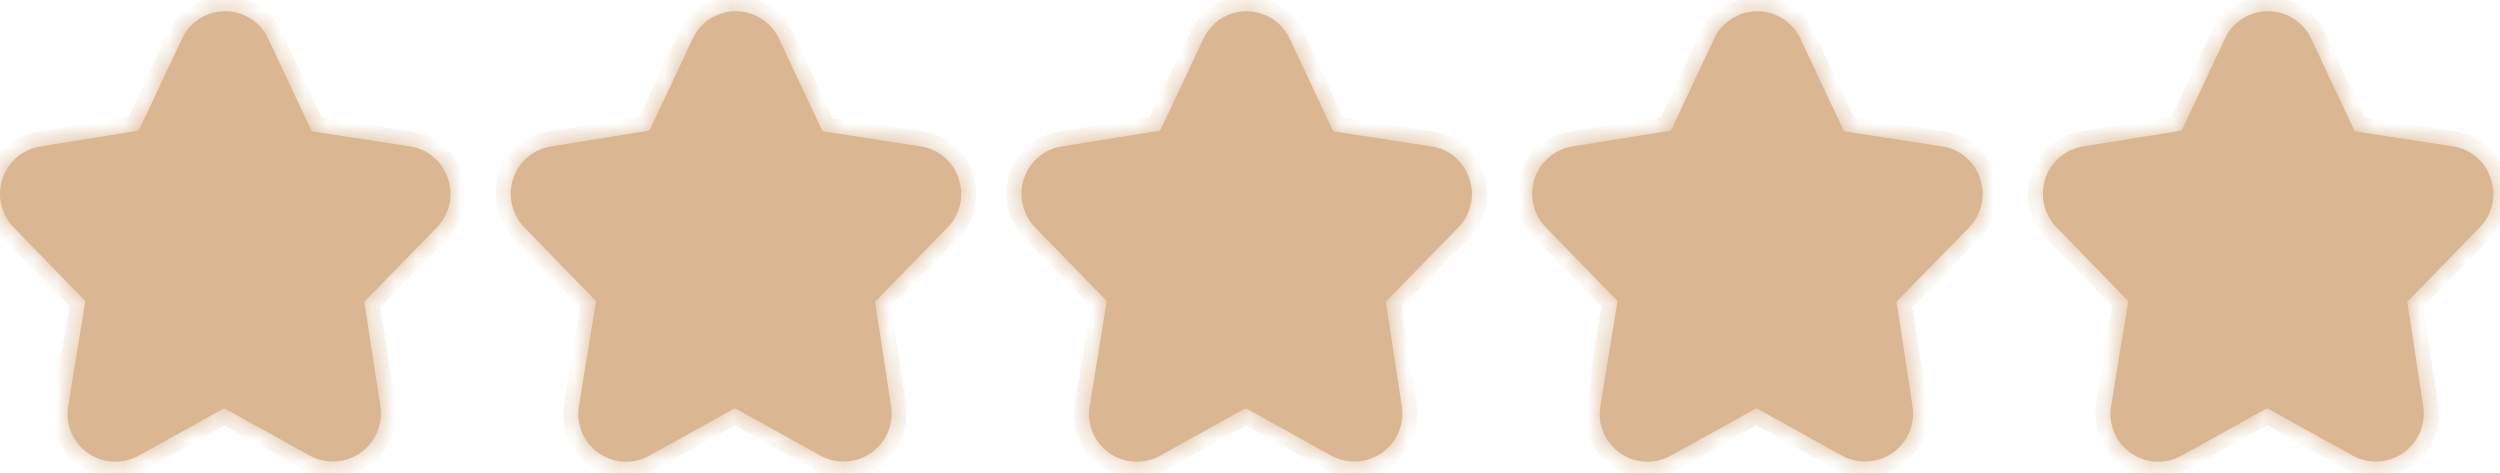 <svg width="111" height="21" viewBox="0 0 111 21" fill="none" xmlns="http://www.w3.org/2000/svg">
<mask id="path-1-inside-1_1_236" fill="white">
<path fill-rule="evenodd" clip-rule="evenodd" d="M19.885 7.929C20.145 8.686 19.956 9.526 19.395 10.098L16.192 13.378C16.171 13.415 16.171 13.461 16.192 13.498L16.883 18.017C17.015 18.822 16.675 19.631 16.009 20.101C15.342 20.571 14.465 20.62 13.75 20.227L10.017 18.157C9.979 18.137 9.934 18.137 9.896 18.157L6.163 20.227C5.449 20.629 4.567 20.584 3.897 20.112C3.227 19.64 2.89 18.824 3.03 18.017L3.771 13.478C3.79 13.436 3.79 13.389 3.771 13.348L0.608 10.098C0.05 9.525 -0.142 8.689 0.108 7.929C0.36 7.17 1.018 6.617 1.809 6.499L6.093 5.809C6.136 5.798 6.172 5.769 6.193 5.729L8.075 1.73C8.417 0.978 9.17 0.497 9.997 0.5C10.834 0.5 11.591 0.995 11.928 1.76L13.81 5.759C13.826 5.798 13.859 5.827 13.9 5.839L18.194 6.499C18.985 6.614 19.641 7.168 19.885 7.929ZM14.21 13.798C14.104 13.127 14.319 12.446 14.791 11.958L17.994 8.669C18.023 8.623 18.023 8.564 17.994 8.519C17.976 8.471 17.934 8.436 17.884 8.429L13.6 7.769C12.895 7.664 12.29 7.214 11.988 6.569L10.117 2.57C10.096 2.523 10.047 2.495 9.997 2.5C9.966 2.497 9.935 2.507 9.912 2.528C9.889 2.549 9.876 2.579 9.876 2.61L7.995 6.609C7.707 7.244 7.122 7.694 6.433 7.809L2.14 8.469C2.092 8.478 2.054 8.512 2.04 8.559C2.013 8.605 2.013 8.662 2.04 8.709L5.202 11.978C5.679 12.464 5.894 13.147 5.783 13.818L5.042 18.357C5.035 18.411 5.058 18.465 5.102 18.497H5.232L8.936 16.407C9.577 16.053 10.356 16.053 10.998 16.407L14.811 18.477C14.848 18.509 14.903 18.509 14.941 18.477C14.985 18.445 15.008 18.391 15.001 18.337L14.21 13.798Z"/>
<path d="M6.667 6.333L0.833 8.417L4.583 13.417V19.667L10 17.167L15.833 19.667L15 13L19.167 8.417L13.333 6.333L10 1.333L6.667 6.333Z"/>
</mask>
<path fill-rule="evenodd" clip-rule="evenodd" d="M19.885 7.929C20.145 8.686 19.956 9.526 19.395 10.098L16.192 13.378C16.171 13.415 16.171 13.461 16.192 13.498L16.883 18.017C17.015 18.822 16.675 19.631 16.009 20.101C15.342 20.571 14.465 20.62 13.75 20.227L10.017 18.157C9.979 18.137 9.934 18.137 9.896 18.157L6.163 20.227C5.449 20.629 4.567 20.584 3.897 20.112C3.227 19.64 2.89 18.824 3.03 18.017L3.771 13.478C3.79 13.436 3.79 13.389 3.771 13.348L0.608 10.098C0.05 9.525 -0.142 8.689 0.108 7.929C0.36 7.17 1.018 6.617 1.809 6.499L6.093 5.809C6.136 5.798 6.172 5.769 6.193 5.729L8.075 1.73C8.417 0.978 9.17 0.497 9.997 0.5C10.834 0.5 11.591 0.995 11.928 1.76L13.81 5.759C13.826 5.798 13.859 5.827 13.9 5.839L18.194 6.499C18.985 6.614 19.641 7.168 19.885 7.929ZM14.21 13.798C14.104 13.127 14.319 12.446 14.791 11.958L17.994 8.669C18.023 8.623 18.023 8.564 17.994 8.519C17.976 8.471 17.934 8.436 17.884 8.429L13.6 7.769C12.895 7.664 12.29 7.214 11.988 6.569L10.117 2.57C10.096 2.523 10.047 2.495 9.997 2.5C9.966 2.497 9.935 2.507 9.912 2.528C9.889 2.549 9.876 2.579 9.876 2.61L7.995 6.609C7.707 7.244 7.122 7.694 6.433 7.809L2.14 8.469C2.092 8.478 2.054 8.512 2.04 8.559C2.013 8.605 2.013 8.662 2.04 8.709L5.202 11.978C5.679 12.464 5.894 13.147 5.783 13.818L5.042 18.357C5.035 18.411 5.058 18.465 5.102 18.497H5.232L8.936 16.407C9.577 16.053 10.356 16.053 10.998 16.407L14.811 18.477C14.848 18.509 14.903 18.509 14.941 18.477C14.985 18.445 15.008 18.391 15.001 18.337L14.21 13.798Z" fill="#DAB692"/>
<path d="M6.667 6.333L0.833 8.417L4.583 13.417V19.667L10 17.167L15.833 19.667L15 13L19.167 8.417L13.333 6.333L10 1.333L6.667 6.333Z" fill="#DAB692"/>
<path d="M19.885 7.929L19.248 8.133L19.252 8.146L19.885 7.929ZM19.395 10.098L18.917 9.63L18.916 9.631L19.395 10.098ZM16.192 13.378L15.713 12.91L15.655 12.97L15.613 13.043L16.192 13.378ZM16.192 13.498L16.854 13.397L16.834 13.272L16.771 13.163L16.192 13.498ZM16.883 18.017L16.221 18.118L16.222 18.125L16.883 18.017ZM13.75 20.227L13.425 20.812L13.427 20.813L13.75 20.227ZM10.017 18.157L10.341 17.572L10.333 17.567L10.325 17.563L10.017 18.157ZM9.896 18.157L9.588 17.563L9.58 17.567L9.572 17.572L9.896 18.157ZM6.163 20.227L5.839 19.641L5.835 19.644L6.163 20.227ZM3.03 18.017L3.69 18.132L3.691 18.125L3.03 18.017ZM3.771 13.478L3.16 13.206L3.125 13.285L3.111 13.37L3.771 13.478ZM3.771 13.348L4.382 13.076L4.334 12.967L4.251 12.881L3.771 13.348ZM0.608 10.098L0.129 10.565L0.129 10.565L0.608 10.098ZM0.108 7.929L-0.527 7.718L-0.528 7.719L0.108 7.929ZM1.809 6.499L1.908 7.161L1.916 7.16L1.809 6.499ZM6.093 5.809L6.2 6.47L6.233 6.464L6.266 6.455L6.093 5.809ZM6.193 5.729L6.785 6.041L6.792 6.028L6.799 6.014L6.193 5.729ZM8.075 1.73L8.68 2.015L8.684 2.007L8.075 1.73ZM9.997 0.5L9.994 1.169L9.996 1.169L9.997 0.5ZM11.928 1.76L11.316 2.03L11.319 2.037L11.323 2.045L11.928 1.76ZM13.81 5.759L14.426 5.499L14.421 5.486L14.415 5.474L13.81 5.759ZM13.9 5.839L13.714 6.482L13.756 6.494L13.798 6.5L13.9 5.839ZM18.194 6.499L18.092 7.16L18.098 7.161L18.194 6.499ZM14.21 13.798L13.549 13.903L13.551 13.913L14.21 13.798ZM14.791 11.958L14.311 11.491L14.31 11.493L14.791 11.958ZM17.994 8.669L18.473 9.135L18.521 9.086L18.559 9.027L17.994 8.669ZM17.994 8.519L17.366 8.75L17.39 8.817L17.429 8.877L17.994 8.519ZM17.884 8.429L17.985 7.767L17.985 7.767L17.884 8.429ZM13.6 7.769L13.702 7.107L13.698 7.107L13.6 7.769ZM11.988 6.569L12.595 6.286L12.594 6.285L11.988 6.569ZM10.117 2.57L9.507 2.846L9.511 2.853L10.117 2.57ZM9.997 2.5L9.936 3.166L9.996 3.172L10.056 3.166L9.997 2.5ZM9.912 2.528L10.364 3.022L10.364 3.021L9.912 2.528ZM9.876 2.61L10.482 2.895L10.546 2.758L10.546 2.607L9.876 2.61ZM7.995 6.609L7.389 6.324L7.385 6.333L7.995 6.609ZM6.433 7.809L6.535 8.47L6.544 8.469L6.433 7.809ZM2.14 8.469L2.038 7.807L2.026 7.809L2.014 7.811L2.14 8.469ZM2.04 8.559L2.619 8.894L2.657 8.827L2.68 8.753L2.04 8.559ZM2.04 8.709L1.46 9.044L1.501 9.115L1.559 9.174L2.04 8.709ZM5.202 11.978L4.721 12.443L4.725 12.447L5.202 11.978ZM5.783 13.818L5.123 13.708L5.122 13.71L5.783 13.818ZM5.042 18.357L4.382 18.249L4.38 18.261L4.379 18.272L5.042 18.357ZM5.102 18.497L4.707 19.037L4.883 19.166H5.102V18.497ZM5.232 18.497V19.166H5.408L5.561 19.08L5.232 18.497ZM8.936 16.407L8.612 15.821L8.607 15.825L8.936 16.407ZM10.998 16.407L10.674 16.993L10.678 16.995L10.998 16.407ZM14.811 18.477L15.246 17.968L15.192 17.922L15.13 17.889L14.811 18.477ZM14.941 18.477L14.545 17.937L14.525 17.952L14.506 17.968L14.941 18.477ZM15.001 18.337L15.665 18.252L15.663 18.237L15.66 18.222L15.001 18.337ZM0.833 8.417L0.608 7.787L-0.247 8.092L0.298 8.818L0.833 8.417ZM6.667 6.333L6.892 6.963L7.1 6.889L7.223 6.704L6.667 6.333ZM10 1.333L10.557 0.962L10 0.127L9.443 0.962L10 1.333ZM13.333 6.333L12.777 6.704L12.899 6.889L13.108 6.963L13.333 6.333ZM19.167 8.417L19.662 8.867L20.337 8.124L19.392 7.787L19.167 8.417ZM15 13L14.505 12.55L14.298 12.778L14.336 13.083L15 13ZM15.833 19.667L15.57 20.282L16.642 20.741L16.497 19.584L15.833 19.667ZM10 17.167L10.264 16.552L9.99 16.434L9.72 16.559L10 17.167ZM4.583 19.667H3.914V20.712L4.864 20.274L4.583 19.667ZM4.583 13.417H5.252V13.194L5.119 13.015L4.583 13.417ZM19.252 8.146C19.43 8.664 19.3 9.238 18.917 9.63L19.873 10.566C20.611 9.813 20.86 8.709 20.518 7.712L19.252 8.146ZM18.916 9.631L15.713 12.91L16.671 13.845L19.873 10.566L18.916 9.631ZM15.613 13.043C15.472 13.287 15.472 13.588 15.613 13.833L16.771 13.163C16.87 13.333 16.87 13.543 16.771 13.713L15.613 13.043ZM15.531 13.599L16.221 18.118L17.544 17.916L16.854 13.397L15.531 13.599ZM16.222 18.125C16.313 18.677 16.08 19.232 15.623 19.554L16.394 20.648C17.27 20.03 17.716 18.966 17.543 17.909L16.222 18.125ZM15.623 19.554C15.165 19.877 14.563 19.911 14.073 19.64L13.427 20.813C14.366 21.33 15.518 21.266 16.394 20.648L15.623 19.554ZM14.074 19.641L10.341 17.572L9.692 18.742L13.425 20.812L14.074 19.641ZM10.325 17.563C10.094 17.443 9.819 17.443 9.588 17.563L10.205 18.751C10.049 18.832 9.864 18.832 9.708 18.751L10.325 17.563ZM9.572 17.572L5.839 19.641L6.488 20.812L10.221 18.742L9.572 17.572ZM5.835 19.644C5.346 19.919 4.741 19.889 4.283 19.565L3.511 20.659C4.392 21.28 5.552 21.339 6.492 20.81L5.835 19.644ZM4.283 19.565C3.824 19.242 3.594 18.684 3.69 18.132L2.371 17.902C2.186 18.964 2.63 20.037 3.511 20.659L4.283 19.565ZM3.691 18.125L4.431 13.586L3.111 13.37L2.37 17.909L3.691 18.125ZM4.382 13.75C4.478 13.535 4.478 13.29 4.382 13.076L3.16 13.62C3.101 13.488 3.101 13.338 3.16 13.206L4.382 13.75ZM4.251 12.881L1.088 9.632L0.129 10.565L3.292 13.815L4.251 12.881ZM1.088 9.632C0.704 9.237 0.571 8.661 0.743 8.138L-0.528 7.719C-0.856 8.716 -0.603 9.812 0.129 10.565L1.088 9.632ZM0.743 8.139C0.915 7.62 1.365 7.242 1.908 7.161L1.711 5.837C0.67 5.992 -0.196 6.719 -0.527 7.718L0.743 8.139ZM1.916 7.16L6.2 6.47L5.987 5.148L1.703 5.838L1.916 7.16ZM6.266 6.455C6.49 6.395 6.678 6.245 6.785 6.041L5.601 5.417C5.667 5.292 5.782 5.2 5.92 5.163L6.266 6.455ZM6.799 6.014L8.68 2.015L7.469 1.445L5.588 5.444L6.799 6.014ZM8.684 2.007C8.917 1.495 9.43 1.167 9.994 1.169L9.999 -0.169C8.91 -0.174 7.918 0.461 7.466 1.452L8.684 2.007ZM9.996 1.169C10.568 1.169 11.086 1.507 11.316 2.03L12.541 1.49C12.096 0.482 11.099 -0.168 9.997 -0.169L9.996 1.169ZM11.323 2.045L13.204 6.044L14.415 5.474L12.534 1.475L11.323 2.045ZM13.194 6.02C13.289 6.244 13.48 6.414 13.714 6.482L14.086 5.196C14.239 5.241 14.364 5.352 14.426 5.499L13.194 6.02ZM13.798 6.5L18.092 7.16L18.295 5.838L14.002 5.178L13.798 6.5ZM18.098 7.161C18.636 7.239 19.082 7.617 19.248 8.133L20.522 7.724C20.2 6.72 19.333 5.988 18.29 5.837L18.098 7.161ZM14.871 13.693C14.798 13.23 14.946 12.76 15.272 12.423L14.31 11.493C13.691 12.132 13.41 13.025 13.55 13.903L14.871 13.693ZM15.27 12.425L18.473 9.135L17.514 8.202L14.311 11.491L15.27 12.425ZM18.559 9.027C18.727 8.763 18.727 8.425 18.559 8.16L17.429 8.877C17.319 8.704 17.319 8.483 17.429 8.31L18.559 9.027ZM18.622 8.287C18.52 8.011 18.276 7.812 17.985 7.767L17.782 9.09C17.592 9.061 17.432 8.931 17.366 8.75L18.622 8.287ZM17.985 7.767L13.702 7.107L13.498 8.43L17.782 9.09L17.985 7.767ZM13.698 7.107C13.215 7.035 12.801 6.727 12.595 6.286L11.382 6.852C11.779 7.701 12.575 8.293 13.502 8.431L13.698 7.107ZM12.594 6.285L10.723 2.286L9.511 2.853L11.382 6.853L12.594 6.285ZM10.726 2.293C10.587 1.987 10.27 1.803 9.937 1.833L10.056 3.166C9.825 3.187 9.604 3.059 9.507 2.846L10.726 2.293ZM10.057 1.833C9.839 1.813 9.622 1.886 9.46 2.035L10.364 3.021C10.248 3.128 10.092 3.18 9.936 3.166L10.057 1.833ZM9.46 2.035C9.298 2.183 9.207 2.393 9.207 2.612L10.546 2.607C10.546 2.764 10.48 2.915 10.364 3.022L9.46 2.035ZM9.271 2.325L7.389 6.324L8.6 6.894L10.482 2.895L9.271 2.325ZM7.385 6.333C7.19 6.764 6.792 7.071 6.323 7.149L6.544 8.469C7.452 8.317 8.225 7.724 8.604 6.885L7.385 6.333ZM6.332 7.147L2.038 7.807L2.241 9.13L6.535 8.47L6.332 7.147ZM2.014 7.811C1.723 7.867 1.486 8.08 1.399 8.364L2.68 8.753C2.622 8.945 2.462 9.088 2.265 9.126L2.014 7.811ZM1.46 8.224C1.314 8.477 1.314 8.79 1.46 9.044L2.619 8.374C2.712 8.534 2.712 8.733 2.619 8.894L1.46 8.224ZM1.559 9.174L4.721 12.443L5.683 11.513L2.52 8.243L1.559 9.174ZM4.725 12.447C5.051 12.78 5.199 13.248 5.123 13.708L6.443 13.928C6.59 13.046 6.306 12.148 5.68 11.509L4.725 12.447ZM5.122 13.71L4.382 18.249L5.703 18.465L6.443 13.925L5.122 13.71ZM4.379 18.272C4.341 18.567 4.466 18.86 4.707 19.037L5.498 17.957C5.65 18.069 5.73 18.255 5.706 18.442L4.379 18.272ZM5.102 19.166H5.232V17.828H5.102V19.166ZM5.561 19.08L9.264 16.99L8.607 15.825L4.904 17.914L5.561 19.08ZM9.259 16.993C9.699 16.75 10.234 16.75 10.674 16.993L11.321 15.822C10.478 15.356 9.455 15.356 8.612 15.822L9.259 16.993ZM10.678 16.995L14.492 19.065L15.13 17.889L11.317 15.819L10.678 16.995ZM14.376 18.986C14.664 19.232 15.088 19.232 15.376 18.986L14.506 17.968C14.719 17.786 15.033 17.786 15.246 17.968L14.376 18.986ZM15.337 19.017C15.577 18.84 15.703 18.547 15.665 18.252L14.337 18.422C14.313 18.235 14.393 18.049 14.545 17.937L15.337 19.017ZM15.66 18.222L14.87 13.683L13.551 13.913L14.342 18.452L15.66 18.222ZM1.058 9.047L6.892 6.963L6.442 5.703L0.608 7.787L1.058 9.047ZM7.223 6.704L10.557 1.704L9.443 0.962L6.11 5.962L7.223 6.704ZM9.443 1.704L12.777 6.704L13.89 5.962L10.557 0.962L9.443 1.704ZM13.108 6.963L18.942 9.047L19.392 7.787L13.558 5.703L13.108 6.963ZM18.672 7.967L14.505 12.55L15.495 13.45L19.662 8.867L18.672 7.967ZM14.336 13.083L15.169 19.75L16.497 19.584L15.664 12.917L14.336 13.083ZM16.097 19.052L10.264 16.552L9.736 17.782L15.57 20.282L16.097 19.052ZM9.72 16.559L4.303 19.059L4.864 20.274L10.28 17.774L9.72 16.559ZM5.252 19.667V13.417H3.914V19.667H5.252ZM5.119 13.015L1.369 8.015L0.298 8.818L4.048 13.818L5.119 13.015Z" fill="#DAB692" mask="url(#path-1-inside-1_1_236)"/>
<mask id="path-3-inside-2_1_236" fill="white">
<path fill-rule="evenodd" clip-rule="evenodd" d="M42.562 7.929C42.822 8.686 42.632 9.526 42.071 10.098L38.869 13.378C38.847 13.415 38.847 13.461 38.869 13.498L39.559 18.017C39.691 18.822 39.352 19.631 38.685 20.101C38.018 20.571 37.141 20.62 36.426 20.227L32.693 18.157C32.656 18.137 32.611 18.137 32.573 18.157L28.84 20.227C28.126 20.629 27.243 20.584 26.574 20.112C25.904 19.64 25.566 18.824 25.707 18.017L26.448 13.478C26.466 13.436 26.466 13.389 26.448 13.348L23.285 10.098C22.727 9.525 22.534 8.689 22.784 7.929C23.036 7.17 23.694 6.617 24.486 6.499L28.77 5.809C28.813 5.798 28.849 5.769 28.87 5.729L30.751 1.73C31.094 0.978 31.846 0.497 32.673 0.5C33.51 0.5 34.268 0.995 34.605 1.76L36.486 5.759C36.503 5.798 36.536 5.827 36.577 5.839L40.87 6.499C41.661 6.614 42.318 7.168 42.562 7.929ZM36.887 13.798C36.78 13.127 36.995 12.446 37.467 11.958L40.67 8.669C40.699 8.623 40.699 8.564 40.67 8.519C40.653 8.471 40.61 8.436 40.56 8.429L36.276 7.769C35.572 7.664 34.966 7.214 34.665 6.569L32.793 2.57C32.772 2.523 32.724 2.495 32.673 2.5C32.642 2.497 32.611 2.507 32.589 2.528C32.566 2.549 32.553 2.579 32.553 2.61L30.671 6.609C30.384 7.244 29.798 7.694 29.11 7.809L24.816 8.469C24.769 8.478 24.73 8.512 24.716 8.559C24.689 8.605 24.689 8.662 24.716 8.709L27.879 11.978C28.355 12.464 28.571 13.147 28.459 13.818L27.719 18.357C27.712 18.411 27.735 18.465 27.779 18.497H27.909L31.612 16.407C32.254 16.053 33.032 16.053 33.674 16.407L37.487 18.477C37.525 18.509 37.58 18.509 37.617 18.477C37.661 18.445 37.684 18.391 37.678 18.337L36.887 13.798Z"/>
<path d="M29.343 6.333L23.51 8.417L27.26 13.417V19.667L32.676 17.167L38.51 19.667L37.676 13L41.843 8.417L36.01 6.333L32.676 1.333L29.343 6.333Z"/>
</mask>
<path fill-rule="evenodd" clip-rule="evenodd" d="M42.562 7.929C42.822 8.686 42.632 9.526 42.071 10.098L38.869 13.378C38.847 13.415 38.847 13.461 38.869 13.498L39.559 18.017C39.691 18.822 39.352 19.631 38.685 20.101C38.018 20.571 37.141 20.62 36.426 20.227L32.693 18.157C32.656 18.137 32.611 18.137 32.573 18.157L28.84 20.227C28.126 20.629 27.243 20.584 26.574 20.112C25.904 19.64 25.566 18.824 25.707 18.017L26.448 13.478C26.466 13.436 26.466 13.389 26.448 13.348L23.285 10.098C22.727 9.525 22.534 8.689 22.784 7.929C23.036 7.17 23.694 6.617 24.486 6.499L28.77 5.809C28.813 5.798 28.849 5.769 28.87 5.729L30.751 1.73C31.094 0.978 31.846 0.497 32.673 0.5C33.51 0.5 34.268 0.995 34.605 1.76L36.486 5.759C36.503 5.798 36.536 5.827 36.577 5.839L40.87 6.499C41.661 6.614 42.318 7.168 42.562 7.929ZM36.887 13.798C36.78 13.127 36.995 12.446 37.467 11.958L40.67 8.669C40.699 8.623 40.699 8.564 40.67 8.519C40.653 8.471 40.61 8.436 40.56 8.429L36.276 7.769C35.572 7.664 34.966 7.214 34.665 6.569L32.793 2.57C32.772 2.523 32.724 2.495 32.673 2.5C32.642 2.497 32.611 2.507 32.589 2.528C32.566 2.549 32.553 2.579 32.553 2.61L30.671 6.609C30.384 7.244 29.798 7.694 29.11 7.809L24.816 8.469C24.769 8.478 24.73 8.512 24.716 8.559C24.689 8.605 24.689 8.662 24.716 8.709L27.879 11.978C28.355 12.464 28.571 13.147 28.459 13.818L27.719 18.357C27.712 18.411 27.735 18.465 27.779 18.497H27.909L31.612 16.407C32.254 16.053 33.032 16.053 33.674 16.407L37.487 18.477C37.525 18.509 37.58 18.509 37.617 18.477C37.661 18.445 37.684 18.391 37.678 18.337L36.887 13.798Z" fill="#DAB692"/>
<path d="M29.343 6.333L23.51 8.417L27.26 13.417V19.667L32.676 17.167L38.51 19.667L37.676 13L41.843 8.417L36.01 6.333L32.676 1.333L29.343 6.333Z" fill="#DAB692"/>
<path d="M42.562 7.929L41.925 8.133L41.929 8.146L42.562 7.929ZM42.071 10.098L41.593 9.63L41.593 9.631L42.071 10.098ZM38.869 13.378L38.39 12.91L38.331 12.97L38.289 13.043L38.869 13.378ZM38.869 13.498L39.53 13.397L39.511 13.272L39.448 13.163L38.869 13.498ZM39.559 18.017L38.898 18.118L38.899 18.125L39.559 18.017ZM36.426 20.227L36.102 20.812L36.104 20.813L36.426 20.227ZM32.693 18.157L33.017 17.572L33.01 17.567L33.002 17.563L32.693 18.157ZM32.573 18.157L32.264 17.563L32.256 17.567L32.249 17.572L32.573 18.157ZM28.84 20.227L28.515 19.641L28.511 19.644L28.84 20.227ZM25.707 18.017L26.366 18.132L26.367 18.125L25.707 18.017ZM26.448 13.478L25.836 13.206L25.801 13.285L25.787 13.37L26.448 13.478ZM26.448 13.348L27.059 13.076L27.01 12.967L26.927 12.881L26.448 13.348ZM23.285 10.098L22.805 10.565L22.805 10.565L23.285 10.098ZM22.784 7.929L22.149 7.718L22.149 7.719L22.784 7.929ZM24.486 6.499L24.584 7.161L24.592 7.16L24.486 6.499ZM28.77 5.809L28.876 6.47L28.91 6.464L28.943 6.455L28.77 5.809ZM28.87 5.729L29.462 6.041L29.469 6.028L29.475 6.014L28.87 5.729ZM30.751 1.73L31.357 2.015L31.36 2.007L30.751 1.73ZM32.673 0.5L32.67 1.169L32.673 1.169L32.673 0.5ZM34.605 1.76L33.992 2.03L33.996 2.037L33.999 2.045L34.605 1.76ZM36.486 5.759L37.103 5.499L37.098 5.486L37.092 5.474L36.486 5.759ZM36.577 5.839L36.391 6.482L36.432 6.494L36.475 6.5L36.577 5.839ZM40.87 6.499L40.769 7.16L40.774 7.161L40.87 6.499ZM36.887 13.798L36.226 13.903L36.228 13.913L36.887 13.798ZM37.467 11.958L36.988 11.491L36.986 11.493L37.467 11.958ZM40.67 8.669L41.15 9.135L41.198 9.086L41.235 9.027L40.67 8.669ZM40.67 8.519L40.042 8.75L40.067 8.817L40.105 8.877L40.67 8.519ZM40.56 8.429L40.662 7.767L40.662 7.767L40.56 8.429ZM36.276 7.769L36.378 7.107L36.374 7.107L36.276 7.769ZM34.665 6.569L35.271 6.286L35.271 6.285L34.665 6.569ZM32.793 2.57L32.184 2.846L32.187 2.853L32.793 2.57ZM32.673 2.5L32.612 3.166L32.672 3.172L32.733 3.166L32.673 2.5ZM32.589 2.528L33.041 3.022L33.041 3.021L32.589 2.528ZM32.553 2.61L33.158 2.895L33.223 2.758L33.222 2.607L32.553 2.61ZM30.671 6.609L30.066 6.324L30.062 6.333L30.671 6.609ZM29.11 7.809L29.212 8.47L29.22 8.469L29.11 7.809ZM24.816 8.469L24.715 7.807L24.703 7.809L24.691 7.811L24.816 8.469ZM24.716 8.559L25.295 8.894L25.334 8.827L25.356 8.753L24.716 8.559ZM24.716 8.709L24.137 9.044L24.178 9.115L24.235 9.174L24.716 8.709ZM27.879 11.978L27.398 12.443L27.401 12.447L27.879 11.978ZM28.459 13.818L27.799 13.708L27.799 13.71L28.459 13.818ZM27.719 18.357L27.058 18.249L27.056 18.261L27.055 18.272L27.719 18.357ZM27.779 18.497L27.383 19.037L27.56 19.166H27.779V18.497ZM27.909 18.497V19.166H28.085L28.238 19.08L27.909 18.497ZM31.612 16.407L31.289 15.821L31.283 15.825L31.612 16.407ZM33.674 16.407L33.351 16.993L33.355 16.995L33.674 16.407ZM37.487 18.477L37.922 17.968L37.868 17.922L37.806 17.889L37.487 18.477ZM37.617 18.477L37.222 17.937L37.202 17.952L37.183 17.968L37.617 18.477ZM37.678 18.337L38.341 18.252L38.339 18.237L38.337 18.222L37.678 18.337ZM23.51 8.417L23.285 7.787L22.43 8.092L22.975 8.818L23.51 8.417ZM29.343 6.333L29.568 6.963L29.777 6.889L29.9 6.704L29.343 6.333ZM32.676 1.333L33.233 0.962L32.676 0.127L32.12 0.962L32.676 1.333ZM36.01 6.333L35.453 6.704L35.576 6.889L35.785 6.963L36.01 6.333ZM41.843 8.417L42.338 8.867L43.013 8.124L42.068 7.787L41.843 8.417ZM37.676 13L37.181 12.55L36.974 12.778L37.013 13.083L37.676 13ZM38.51 19.667L38.246 20.282L39.319 20.741L39.174 19.584L38.51 19.667ZM32.676 17.167L32.94 16.552L32.666 16.434L32.396 16.559L32.676 17.167ZM27.26 19.667H26.591V20.712L27.54 20.274L27.26 19.667ZM27.26 13.417H27.929V13.194L27.795 13.015L27.26 13.417ZM41.929 8.146C42.107 8.664 41.977 9.238 41.593 9.63L42.549 10.566C43.287 9.813 43.537 8.709 43.195 7.712L41.929 8.146ZM41.593 9.631L38.39 12.91L39.347 13.845L42.55 10.566L41.593 9.631ZM38.289 13.043C38.148 13.287 38.148 13.588 38.289 13.833L39.448 13.163C39.546 13.333 39.546 13.543 39.448 13.713L38.289 13.043ZM38.207 13.599L38.898 18.118L40.221 17.916L39.53 13.397L38.207 13.599ZM38.899 18.125C38.989 18.677 38.757 19.232 38.299 19.554L39.071 20.648C39.947 20.03 40.393 18.966 40.219 17.909L38.899 18.125ZM38.299 19.554C37.842 19.877 37.24 19.911 36.749 19.64L36.104 20.813C37.043 21.33 38.195 21.266 39.071 20.648L38.299 19.554ZM36.751 19.641L33.017 17.572L32.369 18.742L36.102 20.812L36.751 19.641ZM33.002 17.563C32.771 17.443 32.495 17.443 32.264 17.563L32.882 18.751C32.726 18.832 32.54 18.832 32.384 18.751L33.002 17.563ZM32.249 17.572L28.515 19.641L29.164 20.812L32.897 18.742L32.249 17.572ZM28.511 19.644C28.022 19.919 27.418 19.889 26.959 19.565L26.188 20.659C27.069 21.28 28.229 21.339 29.168 20.81L28.511 19.644ZM26.959 19.565C26.501 19.242 26.27 18.684 26.366 18.132L25.048 17.902C24.863 18.964 25.307 20.037 26.188 20.659L26.959 19.565ZM26.367 18.125L27.108 13.586L25.787 13.37L25.047 17.909L26.367 18.125ZM27.059 13.75C27.154 13.535 27.154 13.29 27.059 13.076L25.836 13.62C25.778 13.488 25.778 13.338 25.836 13.206L27.059 13.75ZM26.927 12.881L23.764 9.632L22.805 10.565L25.968 13.815L26.927 12.881ZM23.765 9.632C23.38 9.237 23.248 8.661 23.42 8.138L22.149 7.719C21.82 8.716 22.073 9.812 22.805 10.565L23.765 9.632ZM23.419 8.139C23.592 7.62 24.042 7.242 24.584 7.161L24.387 5.837C23.346 5.992 22.481 6.719 22.149 7.718L23.419 8.139ZM24.592 7.16L28.876 6.47L28.663 5.148L24.38 5.838L24.592 7.16ZM28.943 6.455C29.167 6.395 29.354 6.245 29.462 6.041L28.278 5.417C28.344 5.292 28.459 5.2 28.596 5.163L28.943 6.455ZM29.475 6.014L31.357 2.015L30.146 1.445L28.264 5.444L29.475 6.014ZM31.36 2.007C31.594 1.495 32.106 1.167 32.67 1.169L32.676 -0.169C31.586 -0.174 30.594 0.461 30.142 1.452L31.36 2.007ZM32.673 1.169C33.245 1.169 33.762 1.507 33.992 2.03L35.217 1.49C34.773 0.482 33.775 -0.168 32.673 -0.169L32.673 1.169ZM33.999 2.045L35.881 6.044L37.092 5.474L35.21 1.475L33.999 2.045ZM35.87 6.02C35.965 6.244 36.156 6.414 36.391 6.482L36.762 5.196C36.916 5.241 37.041 5.352 37.103 5.499L35.87 6.02ZM36.475 6.5L40.769 7.16L40.972 5.838L36.678 5.178L36.475 6.5ZM40.774 7.161C41.313 7.239 41.759 7.617 41.925 8.133L43.199 7.724C42.877 6.72 42.01 5.988 40.966 5.837L40.774 7.161ZM37.548 13.693C37.474 13.23 37.622 12.76 37.948 12.423L36.986 11.493C36.368 12.132 36.086 13.025 36.226 13.903L37.548 13.693ZM37.947 12.425L41.15 9.135L40.191 8.202L36.988 11.491L37.947 12.425ZM41.235 9.027C41.403 8.763 41.403 8.425 41.235 8.16L40.105 8.877C39.995 8.704 39.995 8.483 40.105 8.31L41.235 9.027ZM41.298 8.287C41.196 8.011 40.953 7.812 40.662 7.767L40.458 9.09C40.268 9.061 40.109 8.931 40.042 8.75L41.298 8.287ZM40.662 7.767L36.378 7.107L36.174 8.43L40.458 9.09L40.662 7.767ZM36.374 7.107C35.892 7.035 35.477 6.727 35.271 6.286L34.059 6.852C34.455 7.701 35.252 8.293 36.178 8.431L36.374 7.107ZM35.271 6.285L33.399 2.286L32.187 2.853L34.059 6.853L35.271 6.285ZM33.403 2.293C33.264 1.987 32.947 1.803 32.614 1.833L32.733 3.166C32.501 3.187 32.281 3.059 32.184 2.846L33.403 2.293ZM32.734 1.833C32.516 1.813 32.299 1.886 32.136 2.035L33.041 3.021C32.924 3.128 32.769 3.18 32.612 3.166L32.734 1.833ZM32.137 2.035C31.975 2.183 31.883 2.393 31.884 2.612L33.222 2.607C33.223 2.764 33.157 2.915 33.041 3.022L32.137 2.035ZM31.948 2.325L30.066 6.324L31.277 6.894L33.158 2.895L31.948 2.325ZM30.062 6.333C29.866 6.764 29.468 7.071 29 7.149L29.22 8.469C30.128 8.317 30.901 7.724 31.281 6.885L30.062 6.333ZM29.008 7.147L24.715 7.807L24.918 9.13L29.212 8.47L29.008 7.147ZM24.691 7.811C24.399 7.867 24.162 8.08 24.076 8.364L25.356 8.753C25.298 8.945 25.138 9.088 24.942 9.126L24.691 7.811ZM24.137 8.224C23.99 8.477 23.99 8.79 24.137 9.044L25.295 8.374C25.388 8.534 25.388 8.733 25.295 8.894L24.137 8.224ZM24.235 9.174L27.398 12.443L28.36 11.513L25.197 8.243L24.235 9.174ZM27.401 12.447C27.728 12.78 27.876 13.248 27.799 13.708L29.119 13.928C29.266 13.046 28.983 12.148 28.357 11.509L27.401 12.447ZM27.799 13.71L27.058 18.249L28.379 18.465L29.12 13.925L27.799 13.71ZM27.055 18.272C27.017 18.567 27.142 18.86 27.383 19.037L28.174 17.957C28.327 18.069 28.406 18.255 28.382 18.442L27.055 18.272ZM27.779 19.166H27.909V17.828H27.779V19.166ZM28.238 19.08L31.941 16.99L31.283 15.825L27.58 17.914L28.238 19.08ZM31.935 16.993C32.376 16.75 32.91 16.75 33.351 16.993L33.997 15.822C33.154 15.356 32.132 15.356 31.289 15.822L31.935 16.993ZM33.355 16.995L37.168 19.065L37.806 17.889L33.993 15.819L33.355 16.995ZM37.053 18.986C37.34 19.232 37.764 19.232 38.052 18.986L37.183 17.968C37.395 17.786 37.709 17.786 37.922 17.968L37.053 18.986ZM38.013 19.017C38.254 18.84 38.379 18.547 38.341 18.252L37.014 18.422C36.99 18.235 37.069 18.049 37.222 17.937L38.013 19.017ZM38.337 18.222L37.546 13.683L36.228 13.913L37.018 18.452L38.337 18.222ZM23.735 9.047L29.568 6.963L29.118 5.703L23.285 7.787L23.735 9.047ZM29.9 6.704L33.233 1.704L32.12 0.962L28.786 5.962L29.9 6.704ZM32.12 1.704L35.453 6.704L36.567 5.962L33.233 0.962L32.12 1.704ZM35.785 6.963L41.618 9.047L42.068 7.787L36.235 5.703L35.785 6.963ZM41.348 7.967L37.181 12.55L38.172 13.45L42.338 8.867L41.348 7.967ZM37.013 13.083L37.846 19.75L39.174 19.584L38.34 12.917L37.013 13.083ZM38.773 19.052L32.94 16.552L32.413 17.782L38.246 20.282L38.773 19.052ZM32.396 16.559L26.979 19.059L27.54 20.274L32.957 17.774L32.396 16.559ZM27.929 19.667V13.417H26.591V19.667H27.929ZM27.795 13.015L24.045 8.015L22.975 8.818L26.725 13.818L27.795 13.015Z" fill="#DAB692" mask="url(#path-3-inside-2_1_236)"/>
<mask id="path-5-inside-3_1_236" fill="white">
<path fill-rule="evenodd" clip-rule="evenodd" d="M65.238 7.929C65.498 8.686 65.309 9.526 64.748 10.098L61.545 13.378C61.524 13.415 61.524 13.461 61.545 13.498L62.236 18.017C62.368 18.822 62.028 19.631 61.361 20.101C60.695 20.571 59.818 20.62 59.103 20.227L55.37 18.157C55.332 18.137 55.287 18.137 55.249 18.157L51.516 20.227C50.802 20.629 49.92 20.584 49.25 20.112C48.58 19.64 48.243 18.824 48.383 18.017L49.124 13.478C49.142 13.436 49.142 13.389 49.124 13.348L45.961 10.098C45.403 9.525 45.211 8.689 45.461 7.929C45.713 7.17 46.371 6.617 47.162 6.499L51.446 5.809C51.489 5.798 51.526 5.769 51.546 5.729L53.428 1.73C53.77 0.978 54.523 0.497 55.35 0.5C56.187 0.5 56.944 0.995 57.281 1.76L59.163 5.759C59.179 5.798 59.212 5.827 59.253 5.839L63.547 6.499C64.338 6.614 64.994 7.168 65.238 7.929ZM59.563 13.798C59.457 13.127 59.672 12.446 60.144 11.958L63.347 8.669C63.376 8.623 63.376 8.564 63.347 8.519C63.329 8.471 63.287 8.436 63.236 8.429L58.953 7.769C58.248 7.664 57.643 7.214 57.341 6.569L55.47 2.57C55.449 2.523 55.401 2.495 55.35 2.5C55.319 2.497 55.288 2.507 55.265 2.528C55.242 2.549 55.229 2.579 55.23 2.61L53.348 6.609C53.06 7.244 52.475 7.694 51.786 7.809L47.493 8.469C47.445 8.478 47.407 8.512 47.393 8.559C47.366 8.605 47.366 8.662 47.393 8.709L50.555 11.978C51.032 12.464 51.247 13.147 51.136 13.818L50.395 18.357C50.388 18.411 50.411 18.465 50.455 18.497H50.585L54.289 16.407C54.93 16.053 55.709 16.053 56.35 16.407L60.164 18.477C60.201 18.509 60.257 18.509 60.294 18.477C60.338 18.445 60.361 18.391 60.354 18.337L59.563 13.798Z"/>
<path d="M52.02 6.333L46.186 8.417L49.936 13.417V19.667L55.353 17.167L61.186 19.667L60.353 13L64.52 8.417L58.686 6.333L55.353 1.333L52.02 6.333Z"/>
</mask>
<path fill-rule="evenodd" clip-rule="evenodd" d="M65.238 7.929C65.498 8.686 65.309 9.526 64.748 10.098L61.545 13.378C61.524 13.415 61.524 13.461 61.545 13.498L62.236 18.017C62.368 18.822 62.028 19.631 61.361 20.101C60.695 20.571 59.818 20.62 59.103 20.227L55.37 18.157C55.332 18.137 55.287 18.137 55.249 18.157L51.516 20.227C50.802 20.629 49.92 20.584 49.25 20.112C48.58 19.64 48.243 18.824 48.383 18.017L49.124 13.478C49.142 13.436 49.142 13.389 49.124 13.348L45.961 10.098C45.403 9.525 45.211 8.689 45.461 7.929C45.713 7.17 46.371 6.617 47.162 6.499L51.446 5.809C51.489 5.798 51.526 5.769 51.546 5.729L53.428 1.73C53.77 0.978 54.523 0.497 55.35 0.5C56.187 0.5 56.944 0.995 57.281 1.76L59.163 5.759C59.179 5.798 59.212 5.827 59.253 5.839L63.547 6.499C64.338 6.614 64.994 7.168 65.238 7.929ZM59.563 13.798C59.457 13.127 59.672 12.446 60.144 11.958L63.347 8.669C63.376 8.623 63.376 8.564 63.347 8.519C63.329 8.471 63.287 8.436 63.236 8.429L58.953 7.769C58.248 7.664 57.643 7.214 57.341 6.569L55.47 2.57C55.449 2.523 55.401 2.495 55.35 2.5C55.319 2.497 55.288 2.507 55.265 2.528C55.242 2.549 55.229 2.579 55.23 2.61L53.348 6.609C53.06 7.244 52.475 7.694 51.786 7.809L47.493 8.469C47.445 8.478 47.407 8.512 47.393 8.559C47.366 8.605 47.366 8.662 47.393 8.709L50.555 11.978C51.032 12.464 51.247 13.147 51.136 13.818L50.395 18.357C50.388 18.411 50.411 18.465 50.455 18.497H50.585L54.289 16.407C54.93 16.053 55.709 16.053 56.35 16.407L60.164 18.477C60.201 18.509 60.257 18.509 60.294 18.477C60.338 18.445 60.361 18.391 60.354 18.337L59.563 13.798Z" fill="#DAB692"/>
<path d="M52.02 6.333L46.186 8.417L49.936 13.417V19.667L55.353 17.167L61.186 19.667L60.353 13L64.52 8.417L58.686 6.333L55.353 1.333L52.02 6.333Z" fill="#DAB692"/>
<path d="M65.238 7.929L64.601 8.133L64.605 8.146L65.238 7.929ZM64.748 10.098L64.27 9.63L64.269 9.631L64.748 10.098ZM61.545 13.378L61.066 12.91L61.008 12.97L60.966 13.043L61.545 13.378ZM61.545 13.498L62.206 13.397L62.187 13.272L62.124 13.163L61.545 13.498ZM62.236 18.017L61.574 18.118L61.575 18.125L62.236 18.017ZM59.103 20.227L58.779 20.812L58.78 20.813L59.103 20.227ZM55.37 18.157L55.694 17.572L55.686 17.567L55.678 17.563L55.37 18.157ZM55.249 18.157L54.941 17.563L54.933 17.567L54.925 17.572L55.249 18.157ZM51.516 20.227L51.192 19.641L51.188 19.644L51.516 20.227ZM48.383 18.017L49.043 18.132L49.044 18.125L48.383 18.017ZM49.124 13.478L48.513 13.206L48.478 13.285L48.464 13.37L49.124 13.478ZM49.124 13.348L49.735 13.076L49.687 12.967L49.604 12.881L49.124 13.348ZM45.961 10.098L45.482 10.565L45.482 10.565L45.961 10.098ZM45.461 7.929L44.826 7.718L44.825 7.719L45.461 7.929ZM47.162 6.499L47.261 7.161L47.269 7.16L47.162 6.499ZM51.446 5.809L51.553 6.47L51.586 6.464L51.62 6.455L51.446 5.809ZM51.546 5.729L52.138 6.041L52.145 6.028L52.152 6.014L51.546 5.729ZM53.428 1.73L54.033 2.015L54.037 2.007L53.428 1.73ZM55.35 0.5L55.347 1.169L55.349 1.169L55.35 0.5ZM57.281 1.76L56.669 2.03L56.672 2.037L56.676 2.045L57.281 1.76ZM59.163 5.759L59.779 5.499L59.774 5.486L59.768 5.474L59.163 5.759ZM59.253 5.839L59.067 6.482L59.109 6.494L59.151 6.5L59.253 5.839ZM63.547 6.499L63.445 7.16L63.451 7.161L63.547 6.499ZM59.563 13.798L58.902 13.903L58.904 13.913L59.563 13.798ZM60.144 11.958L59.664 11.491L59.663 11.493L60.144 11.958ZM63.347 8.669L63.826 9.135L63.874 9.086L63.912 9.027L63.347 8.669ZM63.347 8.519L62.719 8.75L62.743 8.817L62.782 8.877L63.347 8.519ZM63.236 8.429L63.338 7.767L63.338 7.767L63.236 8.429ZM58.953 7.769L59.055 7.107L59.051 7.107L58.953 7.769ZM57.341 6.569L57.947 6.286L57.947 6.285L57.341 6.569ZM55.47 2.57L54.86 2.846L54.864 2.853L55.47 2.57ZM55.35 2.5L55.289 3.166L55.349 3.172L55.409 3.166L55.35 2.5ZM55.265 2.528L55.717 3.022L55.717 3.021L55.265 2.528ZM55.23 2.61L55.835 2.895L55.899 2.758L55.899 2.607L55.23 2.61ZM53.348 6.609L52.742 6.324L52.738 6.333L53.348 6.609ZM51.786 7.809L51.888 8.47L51.897 8.469L51.786 7.809ZM47.493 8.469L47.391 7.807L47.379 7.809L47.367 7.811L47.493 8.469ZM47.393 8.559L47.972 8.894L48.011 8.827L48.033 8.753L47.393 8.559ZM47.393 8.709L46.813 9.044L46.855 9.115L46.912 9.174L47.393 8.709ZM50.555 11.978L50.075 12.443L50.078 12.447L50.555 11.978ZM51.136 13.818L50.476 13.708L50.475 13.71L51.136 13.818ZM50.395 18.357L49.735 18.249L49.733 18.261L49.732 18.272L50.395 18.357ZM50.455 18.497L50.06 19.037L50.236 19.166H50.455V18.497ZM50.585 18.497V19.166H50.761L50.914 19.08L50.585 18.497ZM54.289 16.407L53.965 15.821L53.96 15.825L54.289 16.407ZM56.35 16.407L56.027 16.993L56.031 16.995L56.35 16.407ZM60.164 18.477L60.599 17.968L60.545 17.922L60.483 17.889L60.164 18.477ZM60.294 18.477L59.898 17.937L59.878 17.952L59.859 17.968L60.294 18.477ZM60.354 18.337L61.018 18.252L61.016 18.237L61.013 18.222L60.354 18.337ZM46.186 8.417L45.961 7.787L45.106 8.092L45.651 8.818L46.186 8.417ZM52.02 6.333L52.245 6.963L52.453 6.889L52.576 6.704L52.02 6.333ZM55.353 1.333L55.91 0.962L55.353 0.127L54.796 0.962L55.353 1.333ZM58.686 6.333L58.13 6.704L58.253 6.889L58.461 6.963L58.686 6.333ZM64.52 8.417L65.015 8.867L65.69 8.124L64.745 7.787L64.52 8.417ZM60.353 13L59.858 12.55L59.651 12.778L59.689 13.083L60.353 13ZM61.186 19.667L60.923 20.282L61.995 20.741L61.85 19.584L61.186 19.667ZM55.353 17.167L55.617 16.552L55.343 16.434L55.073 16.559L55.353 17.167ZM49.936 19.667H49.267V20.712L50.217 20.274L49.936 19.667ZM49.936 13.417H50.605V13.194L50.472 13.015L49.936 13.417ZM64.605 8.146C64.783 8.664 64.654 9.238 64.27 9.63L65.226 10.566C65.964 9.813 66.213 8.709 65.871 7.712L64.605 8.146ZM64.269 9.631L61.066 12.91L62.024 13.845L65.227 10.566L64.269 9.631ZM60.966 13.043C60.825 13.287 60.825 13.588 60.966 13.833L62.124 13.163C62.223 13.333 62.223 13.543 62.124 13.713L60.966 13.043ZM60.884 13.599L61.574 18.118L62.897 17.916L62.206 13.397L60.884 13.599ZM61.575 18.125C61.666 18.677 61.433 19.232 60.976 19.554L61.747 20.648C62.623 20.03 63.069 18.966 62.896 17.909L61.575 18.125ZM60.976 19.554C60.518 19.877 59.916 19.911 59.426 19.64L58.78 20.813C59.719 21.33 60.871 21.266 61.747 20.648L60.976 19.554ZM59.427 19.641L55.694 17.572L55.045 18.742L58.779 20.812L59.427 19.641ZM55.678 17.563C55.447 17.443 55.172 17.443 54.941 17.563L55.558 18.751C55.402 18.832 55.217 18.832 55.061 18.751L55.678 17.563ZM54.925 17.572L51.192 19.641L51.841 20.812L55.574 18.742L54.925 17.572ZM51.188 19.644C50.699 19.919 50.094 19.889 49.636 19.565L48.864 20.659C49.745 21.28 50.906 21.339 51.845 20.81L51.188 19.644ZM49.636 19.565C49.177 19.242 48.947 18.684 49.043 18.132L47.724 17.902C47.539 18.964 47.983 20.037 48.864 20.659L49.636 19.565ZM49.044 18.125L49.785 13.586L48.464 13.37L47.723 17.909L49.044 18.125ZM49.735 13.75C49.831 13.535 49.831 13.29 49.735 13.076L48.513 13.62C48.454 13.488 48.454 13.338 48.513 13.206L49.735 13.75ZM49.604 12.881L46.441 9.632L45.482 10.565L48.645 13.815L49.604 12.881ZM46.441 9.632C46.057 9.237 45.924 8.661 46.096 8.138L44.825 7.719C44.497 8.716 44.75 9.812 45.482 10.565L46.441 9.632ZM46.096 8.139C46.268 7.62 46.718 7.242 47.261 7.161L47.064 5.837C46.023 5.992 45.157 6.719 44.826 7.718L46.096 8.139ZM47.269 7.16L51.553 6.47L51.34 5.148L47.056 5.838L47.269 7.16ZM51.62 6.455C51.843 6.395 52.031 6.245 52.138 6.041L50.955 5.417C51.02 5.292 51.135 5.2 51.273 5.163L51.62 6.455ZM52.152 6.014L54.033 2.015L52.822 1.445L50.941 5.444L52.152 6.014ZM54.037 2.007C54.27 1.495 54.783 1.167 55.347 1.169L55.352 -0.169C54.263 -0.174 53.271 0.461 52.819 1.452L54.037 2.007ZM55.349 1.169C55.921 1.169 56.439 1.507 56.669 2.03L57.894 1.49C57.45 0.482 56.452 -0.168 55.35 -0.169L55.349 1.169ZM56.676 2.045L58.557 6.044L59.768 5.474L57.887 1.475L56.676 2.045ZM58.547 6.02C58.642 6.244 58.833 6.414 59.067 6.482L59.439 5.196C59.592 5.241 59.717 5.352 59.779 5.499L58.547 6.02ZM59.151 6.5L63.445 7.16L63.648 5.838L59.355 5.178L59.151 6.5ZM63.451 7.161C63.989 7.239 64.435 7.617 64.601 8.133L65.875 7.724C65.553 6.72 64.686 5.988 63.643 5.837L63.451 7.161ZM60.224 13.693C60.151 13.23 60.299 12.76 60.625 12.423L59.663 11.493C59.044 12.132 58.763 13.025 58.903 13.903L60.224 13.693ZM60.623 12.425L63.826 9.135L62.867 8.202L59.664 11.491L60.623 12.425ZM63.912 9.027C64.079 8.763 64.079 8.425 63.912 8.16L62.782 8.877C62.672 8.704 62.672 8.483 62.782 8.31L63.912 9.027ZM63.974 8.287C63.873 8.011 63.629 7.812 63.338 7.767L63.135 9.09C62.945 9.061 62.785 8.931 62.719 8.75L63.974 8.287ZM63.338 7.767L59.055 7.107L58.851 8.43L63.135 9.09L63.338 7.767ZM59.051 7.107C58.568 7.035 58.154 6.727 57.947 6.286L56.735 6.852C57.132 7.701 57.928 8.293 58.855 8.431L59.051 7.107ZM57.947 6.285L56.076 2.286L54.864 2.853L56.735 6.853L57.947 6.285ZM56.079 2.293C55.94 1.987 55.623 1.803 55.29 1.833L55.409 3.166C55.178 3.187 54.957 3.059 54.86 2.846L56.079 2.293ZM55.41 1.833C55.192 1.813 54.975 1.886 54.813 2.035L55.717 3.021C55.601 3.128 55.445 3.18 55.289 3.166L55.41 1.833ZM54.813 2.035C54.651 2.183 54.56 2.393 54.56 2.612L55.899 2.607C55.899 2.764 55.834 2.915 55.717 3.022L54.813 2.035ZM54.624 2.325L52.742 6.324L53.953 6.894L55.835 2.895L54.624 2.325ZM52.738 6.333C52.543 6.764 52.145 7.071 51.676 7.149L51.897 8.469C52.805 8.317 53.578 7.724 53.957 6.885L52.738 6.333ZM51.685 7.147L47.391 7.807L47.594 9.13L51.888 8.47L51.685 7.147ZM47.367 7.811C47.076 7.867 46.839 8.08 46.752 8.364L48.033 8.753C47.975 8.945 47.815 9.088 47.618 9.126L47.367 7.811ZM46.813 8.224C46.667 8.477 46.667 8.79 46.813 9.044L47.972 8.374C48.065 8.534 48.065 8.733 47.972 8.894L46.813 8.224ZM46.912 9.174L50.075 12.443L51.036 11.513L47.873 8.243L46.912 9.174ZM50.078 12.447C50.404 12.78 50.552 13.248 50.476 13.708L51.796 13.928C51.943 13.046 51.659 12.148 51.033 11.509L50.078 12.447ZM50.475 13.71L49.735 18.249L51.056 18.465L51.796 13.925L50.475 13.71ZM49.732 18.272C49.694 18.567 49.819 18.86 50.06 19.037L50.851 17.957C51.004 18.069 51.083 18.255 51.059 18.442L49.732 18.272ZM50.455 19.166H50.585V17.828H50.455V19.166ZM50.914 19.08L54.617 16.99L53.96 15.825L50.257 17.914L50.914 19.08ZM54.612 16.993C55.052 16.75 55.587 16.75 56.027 16.993L56.674 15.822C55.831 15.356 54.808 15.356 53.965 15.822L54.612 16.993ZM56.031 16.995L59.845 19.065L60.483 17.889L56.67 15.819L56.031 16.995ZM59.729 18.986C60.017 19.232 60.441 19.232 60.729 18.986L59.859 17.968C60.072 17.786 60.386 17.786 60.599 17.968L59.729 18.986ZM60.69 19.017C60.93 18.84 61.056 18.547 61.018 18.252L59.69 18.422C59.666 18.235 59.746 18.049 59.898 17.937L60.69 19.017ZM61.013 18.222L60.222 13.683L58.904 13.913L59.695 18.452L61.013 18.222ZM46.411 9.047L52.245 6.963L51.795 5.703L45.961 7.787L46.411 9.047ZM52.576 6.704L55.91 1.704L54.796 0.962L51.463 5.962L52.576 6.704ZM54.796 1.704L58.13 6.704L59.243 5.962L55.91 0.962L54.796 1.704ZM58.461 6.963L64.295 9.047L64.745 7.787L58.911 5.703L58.461 6.963ZM64.025 7.967L59.858 12.55L60.848 13.45L65.015 8.867L64.025 7.967ZM59.689 13.083L60.522 19.75L61.85 19.584L61.017 12.917L59.689 13.083ZM61.45 19.052L55.617 16.552L55.089 17.782L60.923 20.282L61.45 19.052ZM55.073 16.559L49.656 19.059L50.217 20.274L55.633 17.774L55.073 16.559ZM50.605 19.667V13.417H49.267V19.667H50.605ZM50.472 13.015L46.722 8.015L45.651 8.818L49.401 13.818L50.472 13.015Z" fill="#DAB692" mask="url(#path-5-inside-3_1_236)"/>
<mask id="path-7-inside-4_1_236" fill="white">
<path fill-rule="evenodd" clip-rule="evenodd" d="M87.915 7.929C88.175 8.686 87.985 9.526 87.424 10.098L84.221 13.378C84.2 13.415 84.2 13.461 84.221 13.498L84.912 18.017C85.044 18.822 84.704 19.631 84.038 20.101C83.371 20.571 82.494 20.62 81.779 20.227L78.046 18.157C78.008 18.137 77.963 18.137 77.926 18.157L74.192 20.227C73.478 20.629 72.596 20.584 71.926 20.112C71.257 19.64 70.919 18.824 71.06 18.017L71.8 13.478C71.819 13.436 71.819 13.389 71.8 13.348L68.638 10.098C68.08 9.525 67.887 8.689 68.137 7.929C68.389 7.17 69.047 6.617 69.839 6.499L74.122 5.809C74.165 5.798 74.202 5.769 74.222 5.729L76.104 1.73C76.447 0.978 77.199 0.497 78.026 0.5C78.863 0.5 79.62 0.995 79.958 1.76L81.839 5.759C81.856 5.798 81.889 5.827 81.929 5.839L86.223 6.499C87.014 6.614 87.671 7.168 87.915 7.929ZM82.24 13.798C82.133 13.127 82.348 12.446 82.82 11.958L86.023 8.669C86.052 8.623 86.052 8.564 86.023 8.519C86.005 8.471 85.963 8.436 85.913 8.429L81.629 7.769C80.924 7.664 80.319 7.214 80.018 6.569L78.146 2.57C78.125 2.523 78.077 2.495 78.026 2.5C77.995 2.497 77.964 2.507 77.942 2.528C77.919 2.549 77.906 2.579 77.906 2.61L76.024 6.609C75.737 7.244 75.151 7.694 74.463 7.809L70.169 8.469C70.121 8.478 70.083 8.512 70.069 8.559C70.042 8.605 70.042 8.662 70.069 8.709L73.232 11.978C73.708 12.464 73.924 13.147 73.812 13.818L73.072 18.357C73.065 18.411 73.088 18.465 73.132 18.497H73.262L76.965 16.407C77.606 16.053 78.385 16.053 79.027 16.407L82.84 18.477C82.878 18.509 82.933 18.509 82.97 18.477C83.014 18.445 83.037 18.391 83.03 18.337L82.24 13.798Z"/>
<path d="M74.696 6.333L68.863 8.417L72.613 13.417V19.667L78.029 17.167L83.863 19.667L83.029 13L87.196 8.417L81.363 6.333L78.029 1.333L74.696 6.333Z"/>
</mask>
<path fill-rule="evenodd" clip-rule="evenodd" d="M87.915 7.929C88.175 8.686 87.985 9.526 87.424 10.098L84.221 13.378C84.2 13.415 84.2 13.461 84.221 13.498L84.912 18.017C85.044 18.822 84.704 19.631 84.038 20.101C83.371 20.571 82.494 20.62 81.779 20.227L78.046 18.157C78.008 18.137 77.963 18.137 77.926 18.157L74.192 20.227C73.478 20.629 72.596 20.584 71.926 20.112C71.257 19.64 70.919 18.824 71.06 18.017L71.8 13.478C71.819 13.436 71.819 13.389 71.8 13.348L68.638 10.098C68.08 9.525 67.887 8.689 68.137 7.929C68.389 7.17 69.047 6.617 69.839 6.499L74.122 5.809C74.165 5.798 74.202 5.769 74.222 5.729L76.104 1.73C76.447 0.978 77.199 0.497 78.026 0.5C78.863 0.5 79.62 0.995 79.958 1.76L81.839 5.759C81.856 5.798 81.889 5.827 81.929 5.839L86.223 6.499C87.014 6.614 87.671 7.168 87.915 7.929ZM82.24 13.798C82.133 13.127 82.348 12.446 82.82 11.958L86.023 8.669C86.052 8.623 86.052 8.564 86.023 8.519C86.005 8.471 85.963 8.436 85.913 8.429L81.629 7.769C80.924 7.664 80.319 7.214 80.018 6.569L78.146 2.57C78.125 2.523 78.077 2.495 78.026 2.5C77.995 2.497 77.964 2.507 77.942 2.528C77.919 2.549 77.906 2.579 77.906 2.61L76.024 6.609C75.737 7.244 75.151 7.694 74.463 7.809L70.169 8.469C70.121 8.478 70.083 8.512 70.069 8.559C70.042 8.605 70.042 8.662 70.069 8.709L73.232 11.978C73.708 12.464 73.924 13.147 73.812 13.818L73.072 18.357C73.065 18.411 73.088 18.465 73.132 18.497H73.262L76.965 16.407C77.606 16.053 78.385 16.053 79.027 16.407L82.84 18.477C82.878 18.509 82.933 18.509 82.97 18.477C83.014 18.445 83.037 18.391 83.03 18.337L82.24 13.798Z" fill="#DAB692"/>
<path d="M74.696 6.333L68.863 8.417L72.613 13.417V19.667L78.029 17.167L83.863 19.667L83.029 13L87.196 8.417L81.363 6.333L78.029 1.333L74.696 6.333Z" fill="#DAB692"/>
<path d="M87.915 7.929L87.277 8.133L87.282 8.146L87.915 7.929ZM87.424 10.098L86.946 9.63L86.945 9.631L87.424 10.098ZM84.221 13.378L83.743 12.91L83.684 12.97L83.642 13.043L84.221 13.378ZM84.221 13.498L84.883 13.397L84.864 13.272L84.801 13.163L84.221 13.498ZM84.912 18.017L84.251 18.118L84.252 18.125L84.912 18.017ZM81.779 20.227L81.455 20.812L81.457 20.813L81.779 20.227ZM78.046 18.157L78.37 17.572L78.362 17.567L78.355 17.563L78.046 18.157ZM77.926 18.157L77.617 17.563L77.609 17.567L77.601 17.572L77.926 18.157ZM74.192 20.227L73.868 19.641L73.864 19.644L74.192 20.227ZM71.06 18.017L71.719 18.132L71.72 18.125L71.06 18.017ZM71.8 13.478L71.189 13.206L71.154 13.285L71.14 13.37L71.8 13.478ZM71.8 13.348L72.412 13.076L72.363 12.967L72.28 12.881L71.8 13.348ZM68.638 10.098L68.158 10.565L68.158 10.565L68.638 10.098ZM68.137 7.929L67.502 7.718L67.502 7.719L68.137 7.929ZM69.839 6.499L69.937 7.161L69.945 7.16L69.839 6.499ZM74.122 5.809L74.229 6.47L74.263 6.464L74.296 6.455L74.122 5.809ZM74.222 5.729L74.814 6.041L74.822 6.028L74.828 6.014L74.222 5.729ZM76.104 1.73L76.71 2.015L76.713 2.007L76.104 1.73ZM78.026 0.5L78.023 1.169L78.025 1.169L78.026 0.5ZM79.958 1.76L79.345 2.03L79.349 2.037L79.352 2.045L79.958 1.76ZM81.839 5.759L82.456 5.499L82.45 5.486L82.445 5.474L81.839 5.759ZM81.929 5.839L81.743 6.482L81.785 6.494L81.828 6.5L81.929 5.839ZM86.223 6.499L86.121 7.16L86.127 7.161L86.223 6.499ZM82.24 13.798L81.579 13.903L81.58 13.913L82.24 13.798ZM82.82 11.958L82.341 11.491L82.339 11.493L82.82 11.958ZM86.023 8.669L86.502 9.135L86.551 9.086L86.588 9.027L86.023 8.669ZM86.023 8.519L85.395 8.75L85.42 8.817L85.458 8.877L86.023 8.519ZM85.913 8.429L86.015 7.767L86.015 7.767L85.913 8.429ZM81.629 7.769L81.731 7.107L81.727 7.107L81.629 7.769ZM80.018 6.569L80.624 6.286L80.624 6.285L80.018 6.569ZM78.146 2.57L77.537 2.846L77.54 2.853L78.146 2.57ZM78.026 2.5L77.965 3.166L78.025 3.172L78.085 3.166L78.026 2.5ZM77.942 2.528L78.393 3.022L78.394 3.021L77.942 2.528ZM77.906 2.61L78.511 2.895L78.575 2.758L78.575 2.607L77.906 2.61ZM76.024 6.609L75.419 6.324L75.415 6.333L76.024 6.609ZM74.463 7.809L74.564 8.47L74.573 8.469L74.463 7.809ZM70.169 8.469L70.067 7.807L70.055 7.809L70.043 7.811L70.169 8.469ZM70.069 8.559L70.648 8.894L70.687 8.827L70.709 8.753L70.069 8.559ZM70.069 8.709L69.49 9.044L69.531 9.115L69.588 9.174L70.069 8.709ZM73.232 11.978L72.751 12.443L72.754 12.447L73.232 11.978ZM73.812 13.818L73.152 13.708L73.152 13.71L73.812 13.818ZM73.072 18.357L72.411 18.249L72.409 18.261L72.408 18.272L73.072 18.357ZM73.132 18.497L72.736 19.037L72.913 19.166H73.132V18.497ZM73.262 18.497V19.166H73.438L73.591 19.08L73.262 18.497ZM76.965 16.407L76.642 15.821L76.636 15.825L76.965 16.407ZM79.027 16.407L78.704 16.993L78.708 16.995L79.027 16.407ZM82.84 18.477L83.275 17.968L83.221 17.922L83.159 17.889L82.84 18.477ZM82.97 18.477L82.575 17.937L82.554 17.952L82.535 17.968L82.97 18.477ZM83.03 18.337L83.694 18.252L83.692 18.237L83.689 18.222L83.03 18.337ZM68.863 8.417L68.638 7.787L67.783 8.092L68.327 8.818L68.863 8.417ZM74.696 6.333L74.921 6.963L75.13 6.889L75.253 6.704L74.696 6.333ZM78.029 1.333L78.586 0.962L78.029 0.127L77.473 0.962L78.029 1.333ZM81.363 6.333L80.806 6.704L80.929 6.889L81.138 6.963L81.363 6.333ZM87.196 8.417L87.691 8.867L88.366 8.124L87.421 7.787L87.196 8.417ZM83.029 13L82.534 12.55L82.327 12.778L82.365 13.083L83.029 13ZM83.863 19.667L83.599 20.282L84.671 20.741L84.527 19.584L83.863 19.667ZM78.029 17.167L78.293 16.552L78.019 16.434L77.749 16.559L78.029 17.167ZM72.613 19.667H71.944V20.712L72.893 20.274L72.613 19.667ZM72.613 13.417H73.282V13.194L73.148 13.015L72.613 13.417ZM87.282 8.146C87.46 8.664 87.33 9.238 86.946 9.63L87.902 10.566C88.64 9.813 88.89 8.709 88.547 7.712L87.282 8.146ZM86.945 9.631L83.743 12.91L84.7 13.845L87.903 10.566L86.945 9.631ZM83.642 13.043C83.501 13.287 83.501 13.588 83.642 13.833L84.801 13.163C84.899 13.333 84.899 13.543 84.801 13.713L83.642 13.043ZM83.56 13.599L84.251 18.118L85.573 17.916L84.883 13.397L83.56 13.599ZM84.252 18.125C84.342 18.677 84.11 19.232 83.652 19.554L84.423 20.648C85.299 20.03 85.746 18.966 85.572 17.909L84.252 18.125ZM83.652 19.554C83.195 19.877 82.593 19.911 82.102 19.64L81.457 20.813C82.395 21.33 83.547 21.266 84.423 20.648L83.652 19.554ZM82.104 19.641L78.37 17.572L77.722 18.742L81.455 20.812L82.104 19.641ZM78.355 17.563C78.123 17.443 77.848 17.443 77.617 17.563L78.234 18.751C78.079 18.832 77.893 18.832 77.737 18.751L78.355 17.563ZM77.601 17.572L73.868 19.641L74.517 20.812L78.25 18.742L77.601 17.572ZM73.864 19.644C73.375 19.919 72.771 19.889 72.312 19.565L71.541 20.659C72.421 21.28 73.582 21.339 74.521 20.81L73.864 19.644ZM72.312 19.565C71.853 19.242 71.623 18.684 71.719 18.132L70.401 17.902C70.216 18.964 70.66 20.037 71.541 20.659L72.312 19.565ZM71.72 18.125L72.461 13.586L71.14 13.37L70.399 17.909L71.72 18.125ZM72.412 13.75C72.507 13.535 72.507 13.29 72.412 13.076L71.189 13.62C71.13 13.488 71.13 13.338 71.189 13.206L72.412 13.75ZM72.28 12.881L69.117 9.632L68.158 10.565L71.321 13.815L72.28 12.881ZM69.117 9.632C68.733 9.237 68.6 8.661 68.773 8.138L67.502 7.719C67.173 8.716 67.426 9.812 68.158 10.565L69.117 9.632ZM68.772 8.139C68.945 7.62 69.395 7.242 69.937 7.161L69.74 5.837C68.699 5.992 67.833 6.719 67.502 7.718L68.772 8.139ZM69.945 7.16L74.229 6.47L74.016 5.148L69.732 5.838L69.945 7.16ZM74.296 6.455C74.519 6.395 74.707 6.245 74.814 6.041L73.631 5.417C73.697 5.292 73.812 5.2 73.949 5.163L74.296 6.455ZM74.828 6.014L76.71 2.015L75.499 1.445L73.617 5.444L74.828 6.014ZM76.713 2.007C76.946 1.495 77.459 1.167 78.023 1.169L78.029 -0.169C76.939 -0.174 75.947 0.461 75.495 1.452L76.713 2.007ZM78.025 1.169C78.598 1.169 79.115 1.507 79.345 2.03L80.57 1.49C80.126 0.482 79.128 -0.168 78.026 -0.169L78.025 1.169ZM79.352 2.045L81.234 6.044L82.445 5.474L80.563 1.475L79.352 2.045ZM81.223 6.02C81.318 6.244 81.509 6.414 81.743 6.482L82.115 5.196C82.268 5.241 82.393 5.352 82.456 5.499L81.223 6.02ZM81.828 6.5L86.121 7.16L86.325 5.838L82.031 5.178L81.828 6.5ZM86.127 7.161C86.665 7.239 87.112 7.617 87.278 8.133L88.552 7.724C88.229 6.72 87.363 5.988 86.319 5.837L86.127 7.161ZM82.9 13.693C82.827 13.23 82.975 12.76 83.301 12.423L82.339 11.493C81.721 12.132 81.439 13.025 81.579 13.903L82.9 13.693ZM83.299 12.425L86.502 9.135L85.543 8.202L82.341 11.491L83.299 12.425ZM86.588 9.027C86.756 8.763 86.756 8.425 86.588 8.16L85.458 8.877C85.348 8.704 85.348 8.483 85.458 8.31L86.588 9.027ZM86.651 8.287C86.549 8.011 86.305 7.812 86.015 7.767L85.811 9.09C85.621 9.061 85.462 8.931 85.395 8.75L86.651 8.287ZM86.015 7.767L81.731 7.107L81.527 8.43L85.811 9.09L86.015 7.767ZM81.727 7.107C81.244 7.035 80.83 6.727 80.624 6.286L79.412 6.852C79.808 7.701 80.604 8.293 81.531 8.431L81.727 7.107ZM80.624 6.285L78.752 2.286L77.54 2.853L79.412 6.853L80.624 6.285ZM78.755 2.293C78.617 1.987 78.3 1.803 77.966 1.833L78.085 3.166C77.854 3.187 77.633 3.059 77.537 2.846L78.755 2.293ZM78.087 1.833C77.869 1.813 77.651 1.886 77.489 2.035L78.394 3.021C78.277 3.128 78.121 3.18 77.965 3.166L78.087 1.833ZM77.49 2.035C77.327 2.183 77.236 2.393 77.237 2.612L78.575 2.607C78.576 2.764 78.51 2.915 78.393 3.022L77.49 2.035ZM77.3 2.325L75.419 6.324L76.63 6.894L78.511 2.895L77.3 2.325ZM75.415 6.333C75.219 6.764 74.821 7.071 74.353 7.149L74.573 8.469C75.481 8.317 76.254 7.724 76.634 6.885L75.415 6.333ZM74.361 7.147L70.067 7.807L70.271 9.13L74.564 8.47L74.361 7.147ZM70.043 7.811C69.752 7.867 69.515 8.08 69.429 8.364L70.709 8.753C70.651 8.945 70.491 9.088 70.294 9.126L70.043 7.811ZM69.49 8.224C69.343 8.477 69.343 8.79 69.49 9.044L70.648 8.374C70.741 8.534 70.741 8.733 70.648 8.894L69.49 8.224ZM69.588 9.174L72.751 12.443L73.713 11.513L70.55 8.243L69.588 9.174ZM72.754 12.447C73.081 12.78 73.229 13.248 73.152 13.708L74.472 13.928C74.619 13.046 74.335 12.148 73.709 11.509L72.754 12.447ZM73.152 13.71L72.411 18.249L73.732 18.465L74.472 13.925L73.152 13.71ZM72.408 18.272C72.37 18.567 72.495 18.86 72.736 19.037L73.527 17.957C73.68 18.069 73.759 18.255 73.735 18.442L72.408 18.272ZM73.132 19.166H73.262V17.828H73.132V19.166ZM73.591 19.08L77.294 16.99L76.636 15.825L72.933 17.914L73.591 19.08ZM77.288 16.993C77.729 16.75 78.263 16.75 78.704 16.993L79.35 15.822C78.507 15.356 77.484 15.356 76.642 15.822L77.288 16.993ZM78.708 16.995L82.521 19.065L83.159 17.889L79.346 15.819L78.708 16.995ZM82.405 18.986C82.693 19.232 83.117 19.232 83.405 18.986L82.535 17.968C82.748 17.786 83.062 17.786 83.275 17.968L82.405 18.986ZM83.366 19.017C83.606 18.84 83.732 18.547 83.694 18.252L82.367 18.422C82.343 18.235 82.422 18.049 82.575 17.937L83.366 19.017ZM83.689 18.222L82.899 13.683L81.58 13.913L82.371 18.452L83.689 18.222ZM69.088 9.047L74.921 6.963L74.471 5.703L68.638 7.787L69.088 9.047ZM75.253 6.704L78.586 1.704L77.473 0.962L74.139 5.962L75.253 6.704ZM77.473 1.704L80.806 6.704L81.919 5.962L78.586 0.962L77.473 1.704ZM81.138 6.963L86.971 9.047L87.421 7.787L81.588 5.703L81.138 6.963ZM86.701 7.967L82.534 12.55L83.524 13.45L87.691 8.867L86.701 7.967ZM82.365 13.083L83.199 19.75L84.527 19.584L83.693 12.917L82.365 13.083ZM84.126 19.052L78.293 16.552L77.766 17.782L83.599 20.282L84.126 19.052ZM77.749 16.559L72.332 19.059L72.893 20.274L78.31 17.774L77.749 16.559ZM73.282 19.667V13.417H71.944V19.667H73.282ZM73.148 13.015L69.398 8.015L68.327 8.818L72.077 13.818L73.148 13.015Z" fill="#DAB692" mask="url(#path-7-inside-4_1_236)"/>
<mask id="path-9-inside-5_1_236" fill="white">
<path fill-rule="evenodd" clip-rule="evenodd" d="M110.591 7.929C110.851 8.686 110.661 9.526 110.101 10.098L106.898 13.378C106.876 13.415 106.876 13.461 106.898 13.498L107.588 18.017C107.72 18.822 107.381 19.631 106.714 20.101C106.048 20.571 105.171 20.62 104.456 20.227L100.722 18.157C100.685 18.137 100.64 18.137 100.602 18.157L96.869 20.227C96.155 20.629 95.273 20.584 94.603 20.112C93.933 19.64 93.596 18.824 93.736 18.017L94.477 13.478C94.495 13.436 94.495 13.389 94.477 13.348L91.314 10.098C90.756 9.525 90.563 8.689 90.814 7.929C91.066 7.17 91.723 6.617 92.515 6.499L96.799 5.809C96.842 5.798 96.878 5.769 96.899 5.729L98.781 1.73C99.123 0.978 99.875 0.497 100.702 0.5C101.539 0.5 102.297 0.995 102.634 1.76L104.516 5.759C104.532 5.798 104.565 5.827 104.606 5.839L108.9 6.499C109.691 6.614 110.347 7.168 110.591 7.929ZM104.916 13.798C104.809 13.127 105.024 12.446 105.497 11.958L108.699 8.669C108.728 8.623 108.728 8.564 108.699 8.519C108.682 8.471 108.64 8.436 108.589 8.429L104.306 7.769C103.601 7.664 102.996 7.214 102.694 6.569L100.822 2.57C100.801 2.523 100.753 2.495 100.702 2.5C100.672 2.497 100.641 2.507 100.618 2.528C100.595 2.549 100.582 2.579 100.582 2.61L98.701 6.609C98.413 7.244 97.827 7.694 97.139 7.809L92.846 8.469C92.798 8.478 92.759 8.512 92.745 8.559C92.719 8.605 92.719 8.662 92.745 8.709L95.908 11.978C96.385 12.464 96.6 13.147 96.489 13.818L95.748 18.357C95.741 18.411 95.764 18.465 95.808 18.497H95.938L99.641 16.407C100.283 16.053 101.062 16.053 101.703 16.407L105.517 18.477C105.554 18.509 105.609 18.509 105.647 18.477C105.691 18.445 105.714 18.391 105.707 18.337L104.916 13.798Z"/>
<path d="M97.373 6.333L91.539 8.417L95.289 13.417V19.667L100.706 17.167L106.539 19.667L105.706 13L109.872 8.417L104.039 6.333L100.706 1.333L97.373 6.333Z"/>
</mask>
<path fill-rule="evenodd" clip-rule="evenodd" d="M110.591 7.929C110.851 8.686 110.661 9.526 110.101 10.098L106.898 13.378C106.876 13.415 106.876 13.461 106.898 13.498L107.588 18.017C107.72 18.822 107.381 19.631 106.714 20.101C106.048 20.571 105.171 20.62 104.456 20.227L100.722 18.157C100.685 18.137 100.64 18.137 100.602 18.157L96.869 20.227C96.155 20.629 95.273 20.584 94.603 20.112C93.933 19.64 93.596 18.824 93.736 18.017L94.477 13.478C94.495 13.436 94.495 13.389 94.477 13.348L91.314 10.098C90.756 9.525 90.563 8.689 90.814 7.929C91.066 7.17 91.723 6.617 92.515 6.499L96.799 5.809C96.842 5.798 96.878 5.769 96.899 5.729L98.781 1.73C99.123 0.978 99.875 0.497 100.702 0.5C101.539 0.5 102.297 0.995 102.634 1.76L104.516 5.759C104.532 5.798 104.565 5.827 104.606 5.839L108.9 6.499C109.691 6.614 110.347 7.168 110.591 7.929ZM104.916 13.798C104.809 13.127 105.024 12.446 105.497 11.958L108.699 8.669C108.728 8.623 108.728 8.564 108.699 8.519C108.682 8.471 108.64 8.436 108.589 8.429L104.306 7.769C103.601 7.664 102.996 7.214 102.694 6.569L100.822 2.57C100.801 2.523 100.753 2.495 100.702 2.5C100.672 2.497 100.641 2.507 100.618 2.528C100.595 2.549 100.582 2.579 100.582 2.61L98.701 6.609C98.413 7.244 97.827 7.694 97.139 7.809L92.846 8.469C92.798 8.478 92.759 8.512 92.745 8.559C92.719 8.605 92.719 8.662 92.745 8.709L95.908 11.978C96.385 12.464 96.6 13.147 96.489 13.818L95.748 18.357C95.741 18.411 95.764 18.465 95.808 18.497H95.938L99.641 16.407C100.283 16.053 101.062 16.053 101.703 16.407L105.517 18.477C105.554 18.509 105.609 18.509 105.647 18.477C105.691 18.445 105.714 18.391 105.707 18.337L104.916 13.798Z" fill="#DAB692"/>
<path d="M97.373 6.333L91.539 8.417L95.289 13.417V19.667L100.706 17.167L106.539 19.667L105.706 13L109.872 8.417L104.039 6.333L100.706 1.333L97.373 6.333Z" fill="#DAB692"/>
<path d="M110.591 7.929L109.954 8.133L109.958 8.146L110.591 7.929ZM110.101 10.098L109.623 9.63L109.622 9.631L110.101 10.098ZM106.898 13.378L106.419 12.91L106.361 12.97L106.319 13.043L106.898 13.378ZM106.898 13.498L107.559 13.397L107.54 13.272L107.477 13.163L106.898 13.498ZM107.588 18.017L106.927 18.118L106.928 18.125L107.588 18.017ZM104.456 20.227L104.131 20.812L104.133 20.813L104.456 20.227ZM100.722 18.157L101.047 17.572L101.039 17.567L101.031 17.563L100.722 18.157ZM100.602 18.157L100.294 17.563L100.286 17.567L100.278 17.572L100.602 18.157ZM96.869 20.227L96.545 19.641L96.541 19.644L96.869 20.227ZM93.736 18.017L94.395 18.132L94.397 18.125L93.736 18.017ZM94.477 13.478L93.866 13.206L93.83 13.285L93.817 13.37L94.477 13.478ZM94.477 13.348L95.088 13.076L95.04 12.967L94.956 12.881L94.477 13.348ZM91.314 10.098L90.834 10.565L90.835 10.565L91.314 10.098ZM90.814 7.929L90.179 7.718L90.178 7.719L90.814 7.929ZM92.515 6.499L92.614 7.161L92.622 7.16L92.515 6.499ZM96.799 5.809L96.905 6.47L96.939 6.464L96.972 6.455L96.799 5.809ZM96.899 5.729L97.491 6.041L97.498 6.028L97.504 6.014L96.899 5.729ZM98.781 1.73L99.386 2.015L99.39 2.007L98.781 1.73ZM100.702 0.5L100.7 1.169L100.702 1.169L100.702 0.5ZM102.634 1.76L102.022 2.03L102.025 2.037L102.029 2.045L102.634 1.76ZM104.516 5.759L105.132 5.499L105.127 5.486L105.121 5.474L104.516 5.759ZM104.606 5.839L104.42 6.482L104.461 6.494L104.504 6.5L104.606 5.839ZM108.9 6.499L108.798 7.16L108.804 7.161L108.9 6.499ZM104.916 13.798L104.255 13.903L104.257 13.913L104.916 13.798ZM105.497 11.958L105.017 11.491L105.016 11.493L105.497 11.958ZM108.699 8.669L109.179 9.135L109.227 9.086L109.264 9.027L108.699 8.669ZM108.699 8.519L108.072 8.75L108.096 8.817L108.134 8.877L108.699 8.519ZM108.589 8.429L108.691 7.767L108.691 7.767L108.589 8.429ZM104.306 7.769L104.407 7.107L104.404 7.107L104.306 7.769ZM102.694 6.569L103.3 6.286L103.3 6.285L102.694 6.569ZM100.822 2.57L100.213 2.846L100.216 2.853L100.822 2.57ZM100.702 2.5L100.642 3.166L100.702 3.172L100.762 3.166L100.702 2.5ZM100.618 2.528L101.07 3.022L101.07 3.021L100.618 2.528ZM100.582 2.61L101.188 2.895L101.252 2.758L101.251 2.607L100.582 2.61ZM98.701 6.609L98.095 6.324L98.091 6.333L98.701 6.609ZM97.139 7.809L97.241 8.47L97.249 8.469L97.139 7.809ZM92.846 8.469L92.744 7.807L92.732 7.809L92.72 7.811L92.846 8.469ZM92.745 8.559L93.325 8.894L93.363 8.827L93.386 8.753L92.745 8.559ZM92.745 8.709L92.166 9.044L92.207 9.115L92.264 9.174L92.745 8.709ZM95.908 11.978L95.427 12.443L95.431 12.447L95.908 11.978ZM96.489 13.818L95.829 13.708L95.828 13.71L96.489 13.818ZM95.748 18.357L95.088 18.249L95.086 18.261L95.084 18.272L95.748 18.357ZM95.808 18.497L95.413 19.037L95.589 19.166H95.808V18.497ZM95.938 18.497V19.166H96.114L96.267 19.08L95.938 18.497ZM99.641 16.407L99.318 15.821L99.313 15.825L99.641 16.407ZM101.703 16.407L101.38 16.993L101.384 16.995L101.703 16.407ZM105.517 18.477L105.951 17.968L105.898 17.922L105.836 17.889L105.517 18.477ZM105.647 18.477L105.251 17.937L105.231 17.952L105.212 17.968L105.647 18.477ZM105.707 18.337L106.37 18.252L106.369 18.237L106.366 18.222L105.707 18.337ZM91.539 8.417L91.314 7.787L90.459 8.092L91.004 8.818L91.539 8.417ZM97.373 6.333L97.597 6.963L97.806 6.889L97.929 6.704L97.373 6.333ZM100.706 1.333L101.263 0.962L100.706 0.127L100.149 0.962L100.706 1.333ZM104.039 6.333L103.482 6.704L103.605 6.889L103.814 6.963L104.039 6.333ZM109.872 8.417L110.368 8.867L111.043 8.124L110.098 7.787L109.872 8.417ZM105.706 13L105.211 12.55L105.004 12.778L105.042 13.083L105.706 13ZM106.539 19.667L106.276 20.282L107.348 20.741L107.203 19.584L106.539 19.667ZM100.706 17.167L100.969 16.552L100.696 16.434L100.425 16.559L100.706 17.167ZM95.289 19.667H94.62V20.712L95.57 20.274L95.289 19.667ZM95.289 13.417H95.958V13.194L95.824 13.015L95.289 13.417ZM109.958 8.146C110.136 8.664 110.006 9.238 109.623 9.63L110.579 10.566C111.316 9.813 111.566 8.709 111.224 7.712L109.958 8.146ZM109.622 9.631L106.419 12.91L107.377 13.845L110.579 10.566L109.622 9.631ZM106.319 13.043C106.177 13.287 106.177 13.588 106.319 13.833L107.477 13.163C107.575 13.333 107.575 13.543 107.477 13.713L106.319 13.043ZM106.236 13.599L106.927 18.118L108.25 17.916L107.559 13.397L106.236 13.599ZM106.928 18.125C107.019 18.677 106.786 19.232 106.329 19.554L107.1 20.648C107.976 20.03 108.422 18.966 108.249 17.909L106.928 18.125ZM106.329 19.554C105.871 19.877 105.269 19.911 104.778 19.64L104.133 20.813C105.072 21.33 106.224 21.266 107.1 20.648L106.329 19.554ZM104.78 19.641L101.047 17.572L100.398 18.742L104.131 20.812L104.78 19.641ZM101.031 17.563C100.8 17.443 100.525 17.443 100.294 17.563L100.911 18.751C100.755 18.832 100.57 18.832 100.414 18.751L101.031 17.563ZM100.278 17.572L96.545 19.641L97.194 20.812L100.927 18.742L100.278 17.572ZM96.541 19.644C96.052 19.919 95.447 19.889 94.989 19.565L94.217 20.659C95.098 21.28 96.258 21.339 97.197 20.81L96.541 19.644ZM94.989 19.565C94.53 19.242 94.299 18.684 94.395 18.132L93.077 17.902C92.892 18.964 93.336 20.037 94.217 20.659L94.989 19.565ZM94.397 18.125L95.137 13.586L93.817 13.37L93.076 17.909L94.397 18.125ZM95.088 13.75C95.184 13.535 95.184 13.29 95.088 13.076L93.866 13.62C93.807 13.488 93.807 13.338 93.866 13.206L95.088 13.75ZM94.956 12.881L91.794 9.632L90.835 10.565L93.997 13.815L94.956 12.881ZM91.794 9.632C91.409 9.237 91.277 8.661 91.449 8.138L90.178 7.719C89.85 8.716 90.103 9.812 90.834 10.565L91.794 9.632ZM91.449 8.139C91.621 7.62 92.071 7.242 92.614 7.161L92.417 5.837C91.376 5.992 90.51 6.719 90.179 7.718L91.449 8.139ZM92.622 7.16L96.905 6.47L96.693 5.148L92.409 5.838L92.622 7.16ZM96.972 6.455C97.196 6.395 97.383 6.245 97.491 6.041L96.307 5.417C96.373 5.292 96.488 5.2 96.626 5.163L96.972 6.455ZM97.504 6.014L99.386 2.015L98.175 1.445L96.294 5.444L97.504 6.014ZM99.39 2.007C99.623 1.495 100.136 1.167 100.7 1.169L100.705 -0.169C99.615 -0.174 98.624 0.461 98.172 1.452L99.39 2.007ZM100.702 1.169C101.274 1.169 101.792 1.507 102.022 2.03L103.246 1.49C102.802 0.482 101.804 -0.168 100.703 -0.169L100.702 1.169ZM102.029 2.045L103.91 6.044L105.121 5.474L103.24 1.475L102.029 2.045ZM103.899 6.02C103.994 6.244 104.186 6.414 104.42 6.482L104.792 5.196C104.945 5.241 105.07 5.352 105.132 5.499L103.899 6.02ZM104.504 6.5L108.798 7.16L109.001 5.838L104.707 5.178L104.504 6.5ZM108.804 7.161C109.342 7.239 109.788 7.617 109.954 8.133L111.228 7.724C110.906 6.72 110.039 5.988 108.996 5.837L108.804 7.161ZM105.577 13.693C105.503 13.23 105.652 12.76 105.978 12.423L105.016 11.493C104.397 12.132 104.116 13.025 104.255 13.903L105.577 13.693ZM105.976 12.425L109.179 9.135L108.22 8.202L105.017 11.491L105.976 12.425ZM109.264 9.027C109.432 8.763 109.432 8.425 109.264 8.16L108.134 8.877C108.025 8.704 108.025 8.483 108.134 8.31L109.264 9.027ZM109.327 8.287C109.226 8.011 108.982 7.812 108.691 7.767L108.487 9.09C108.297 9.061 108.138 8.931 108.072 8.75L109.327 8.287ZM108.691 7.767L104.407 7.107L104.204 8.43L108.487 9.09L108.691 7.767ZM104.404 7.107C103.921 7.035 103.507 6.727 103.3 6.286L102.088 6.852C102.485 7.701 103.281 8.293 104.208 8.431L104.404 7.107ZM103.3 6.285L101.429 2.286L100.216 2.853L102.088 6.853L103.3 6.285ZM101.432 2.293C101.293 1.987 100.976 1.803 100.643 1.833L100.762 3.166C100.53 3.187 100.31 3.059 100.213 2.846L101.432 2.293ZM100.763 1.833C100.545 1.813 100.328 1.886 100.166 2.035L101.07 3.021C100.954 3.128 100.798 3.18 100.642 3.166L100.763 1.833ZM100.166 2.035C100.004 2.183 99.912 2.393 99.913 2.612L101.251 2.607C101.252 2.764 101.186 2.915 101.07 3.022L100.166 2.035ZM99.977 2.325L98.095 6.324L99.306 6.894L101.188 2.895L99.977 2.325ZM98.091 6.333C97.896 6.764 97.498 7.071 97.029 7.149L97.249 8.469C98.157 8.317 98.93 7.724 99.31 6.885L98.091 6.333ZM97.038 7.147L92.744 7.807L92.947 9.13L97.241 8.47L97.038 7.147ZM92.72 7.811C92.428 7.867 92.191 8.08 92.105 8.364L93.386 8.753C93.327 8.945 93.168 9.088 92.971 9.126L92.72 7.811ZM92.166 8.224C92.019 8.477 92.019 8.79 92.166 9.044L93.325 8.374C93.418 8.534 93.418 8.733 93.325 8.894L92.166 8.224ZM92.264 9.174L95.427 12.443L96.389 11.513L93.226 8.243L92.264 9.174ZM95.431 12.447C95.757 12.78 95.905 13.248 95.829 13.708L97.149 13.928C97.295 13.046 97.012 12.148 96.386 11.509L95.431 12.447ZM95.828 13.71L95.088 18.249L96.408 18.465L97.149 13.925L95.828 13.71ZM95.084 18.272C95.046 18.567 95.172 18.86 95.413 19.037L96.203 17.957C96.356 18.069 96.436 18.255 96.412 18.442L95.084 18.272ZM95.808 19.166H95.938V17.828H95.808V19.166ZM96.267 19.08L99.97 16.99L99.313 15.825L95.609 17.914L96.267 19.08ZM99.965 16.993C100.405 16.75 100.94 16.75 101.38 16.993L102.027 15.822C101.184 15.356 100.161 15.356 99.318 15.822L99.965 16.993ZM101.384 16.995L105.197 19.065L105.836 17.889L102.022 15.819L101.384 16.995ZM105.082 18.986C105.37 19.232 105.794 19.232 106.081 18.986L105.212 17.968C105.425 17.786 105.739 17.786 105.951 17.968L105.082 18.986ZM106.042 19.017C106.283 18.84 106.408 18.547 106.37 18.252L105.043 18.422C105.019 18.235 105.099 18.049 105.251 17.937L106.042 19.017ZM106.366 18.222L105.575 13.683L104.257 13.913L105.048 18.452L106.366 18.222ZM91.764 9.047L97.597 6.963L97.147 5.703L91.314 7.787L91.764 9.047ZM97.929 6.704L101.263 1.704L100.149 0.962L96.816 5.962L97.929 6.704ZM100.149 1.704L103.482 6.704L104.596 5.962L101.263 0.962L100.149 1.704ZM103.814 6.963L109.647 9.047L110.098 7.787L104.264 5.703L103.814 6.963ZM109.377 7.967L105.211 12.55L106.201 13.45L110.368 8.867L109.377 7.967ZM105.042 13.083L105.875 19.75L107.203 19.584L106.37 12.917L105.042 13.083ZM106.803 19.052L100.969 16.552L100.442 17.782L106.276 20.282L106.803 19.052ZM100.425 16.559L95.009 19.059L95.57 20.274L100.986 17.774L100.425 16.559ZM95.958 19.667V13.417H94.62V19.667H95.958ZM95.824 13.015L92.074 8.015L91.004 8.818L94.754 13.818L95.824 13.015Z" fill="#DAB692" mask="url(#path-9-inside-5_1_236)"/>
</svg>
